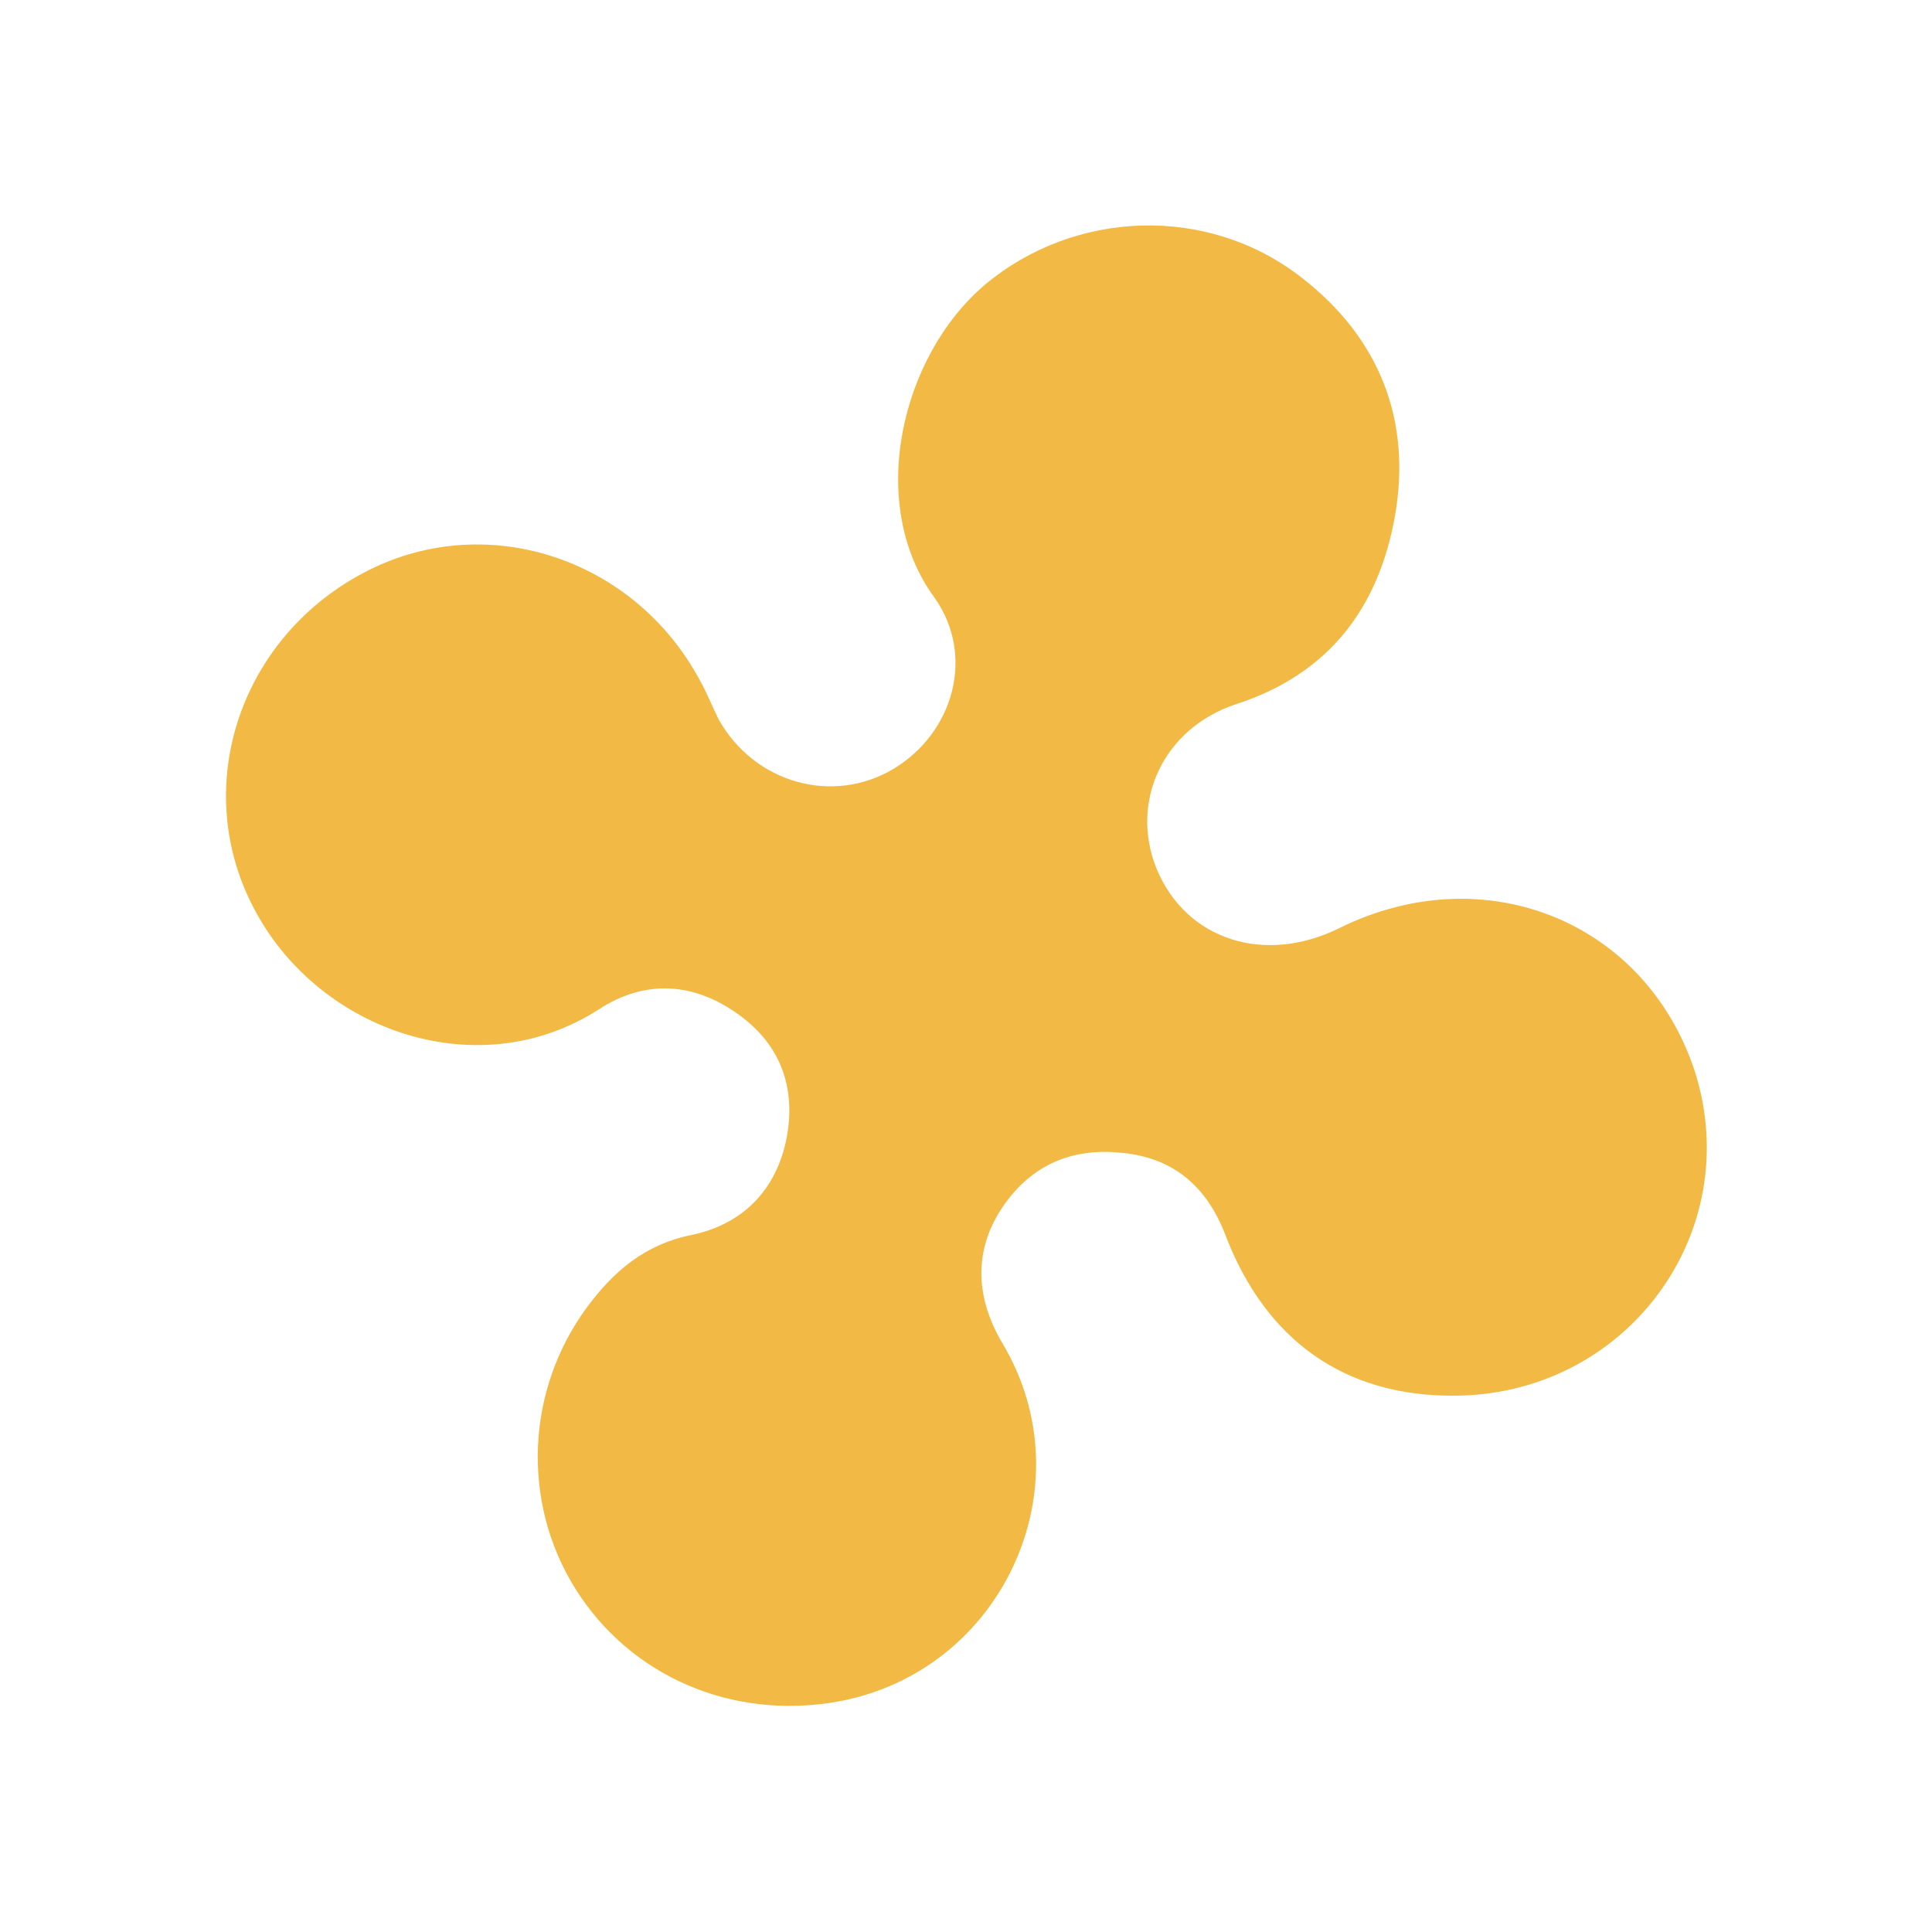 <?xml version="1.0" encoding="utf-8"?>
<!-- Generator: Adobe Illustrator 27.8.0, SVG Export Plug-In . SVG Version: 6.00 Build 0)  -->
<svg version="1.1" id="Livello_1" xmlns="http://www.w3.org/2000/svg" xmlns:xlink="http://www.w3.org/1999/xlink" x="0px" y="0px"
	 viewBox="0 0 250 250" style="enable-background:new 0 0 250 250;" xml:space="preserve">
<style type="text/css">
	.st0{fill:#F2B944;}
</style>
<path class="st0" d="M187.9,180.6c-14,0-24.1-7.2-29.3-20.7c-2.3-6.1-6.5-10-13.2-10.7c-6.9-0.8-12.3,1.7-16,7.5
	c-3.5,5.6-3,11.5,0.3,17.1c11.1,18.5,0,42.6-21.4,46.4c-13.6,2.4-26.8-3.3-33.9-14.7c-6.9-11.1-6.4-25.6,1.6-36.4
	c3.4-4.6,7.5-8.1,13.5-9.3c6.7-1.4,11-5.9,12.3-12.6c1.2-6.5-0.8-12-6.2-15.9c-5.8-4.2-12.1-4.6-18.1-0.7c-15.5,10-36,2.9-44.4-12.6
	c-8.6-15.7-2.3-35.2,13.8-43.8C62.5,65.8,82,72,90.6,88.1c0.9,1.6,1.6,3.4,2.4,5c4.6,8.2,14.7,11.1,22.6,6.4
	c7.7-4.6,10.7-14.6,5.3-22.2c-8.8-12-4.4-31.2,6.6-40.5c11.5-9.6,28.7-10.4,40.9-0.9c10.1,7.8,14.3,18.5,12.1,30.9
	c-2.1,11.8-8.5,20.4-20.5,24.3c-9.5,3.1-13.9,12.7-10.3,21.4c3.8,9.1,13.9,12.4,23.6,7.6c18.8-9.3,39.6-0.9,46,18.5
	C226,159.6,210.3,180.7,187.9,180.6"/>
</svg>
